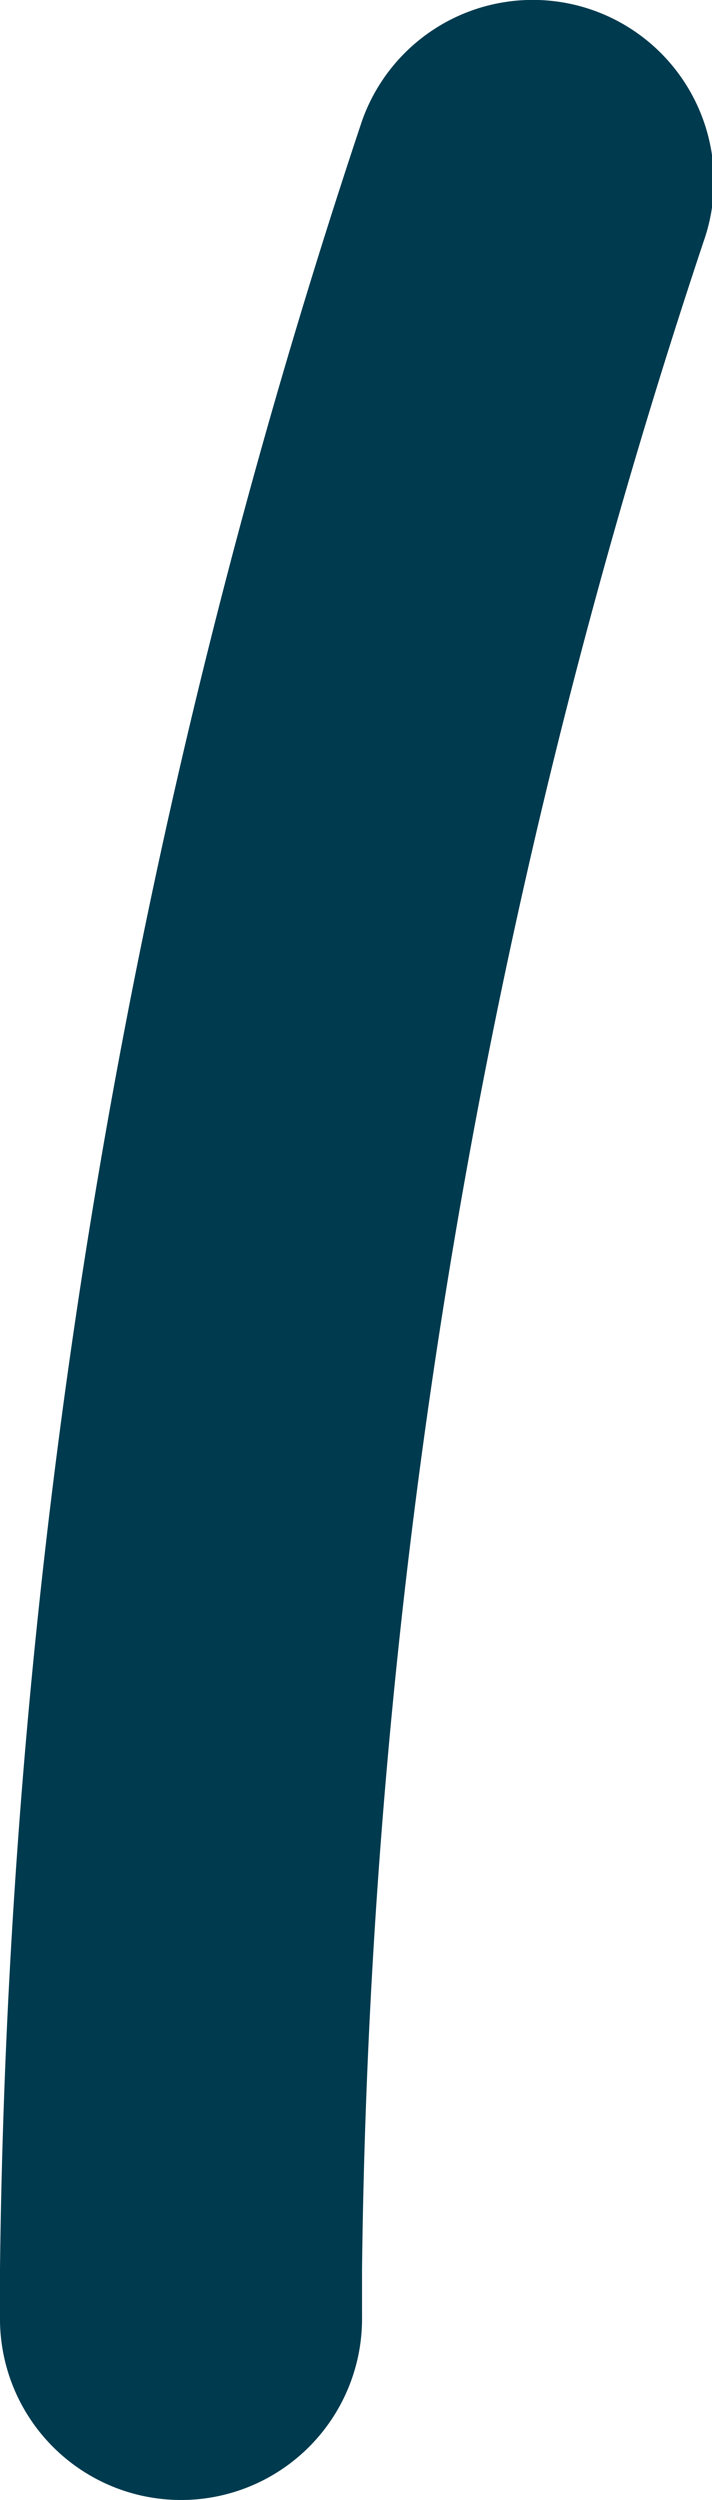 <svg xmlns="http://www.w3.org/2000/svg" viewBox="0 0 5.9 20.69"><defs><style>.cls-1{fill:#003a4e;}</style></defs><g id="Camada_2" data-name="Camada 2"><g id="Camada_1-2" data-name="Camada 1"><path class="cls-1" d="M1.5,20.69A1.5,1.5,0,0,1,0,19.21v-.43A58.15,58.15,0,0,1,3,1,1.5,1.5,0,0,1,5.83,2,55,55,0,0,0,3,18.78v.39a1.5,1.5,0,0,1-1.48,1.52Z"/></g></g></svg>